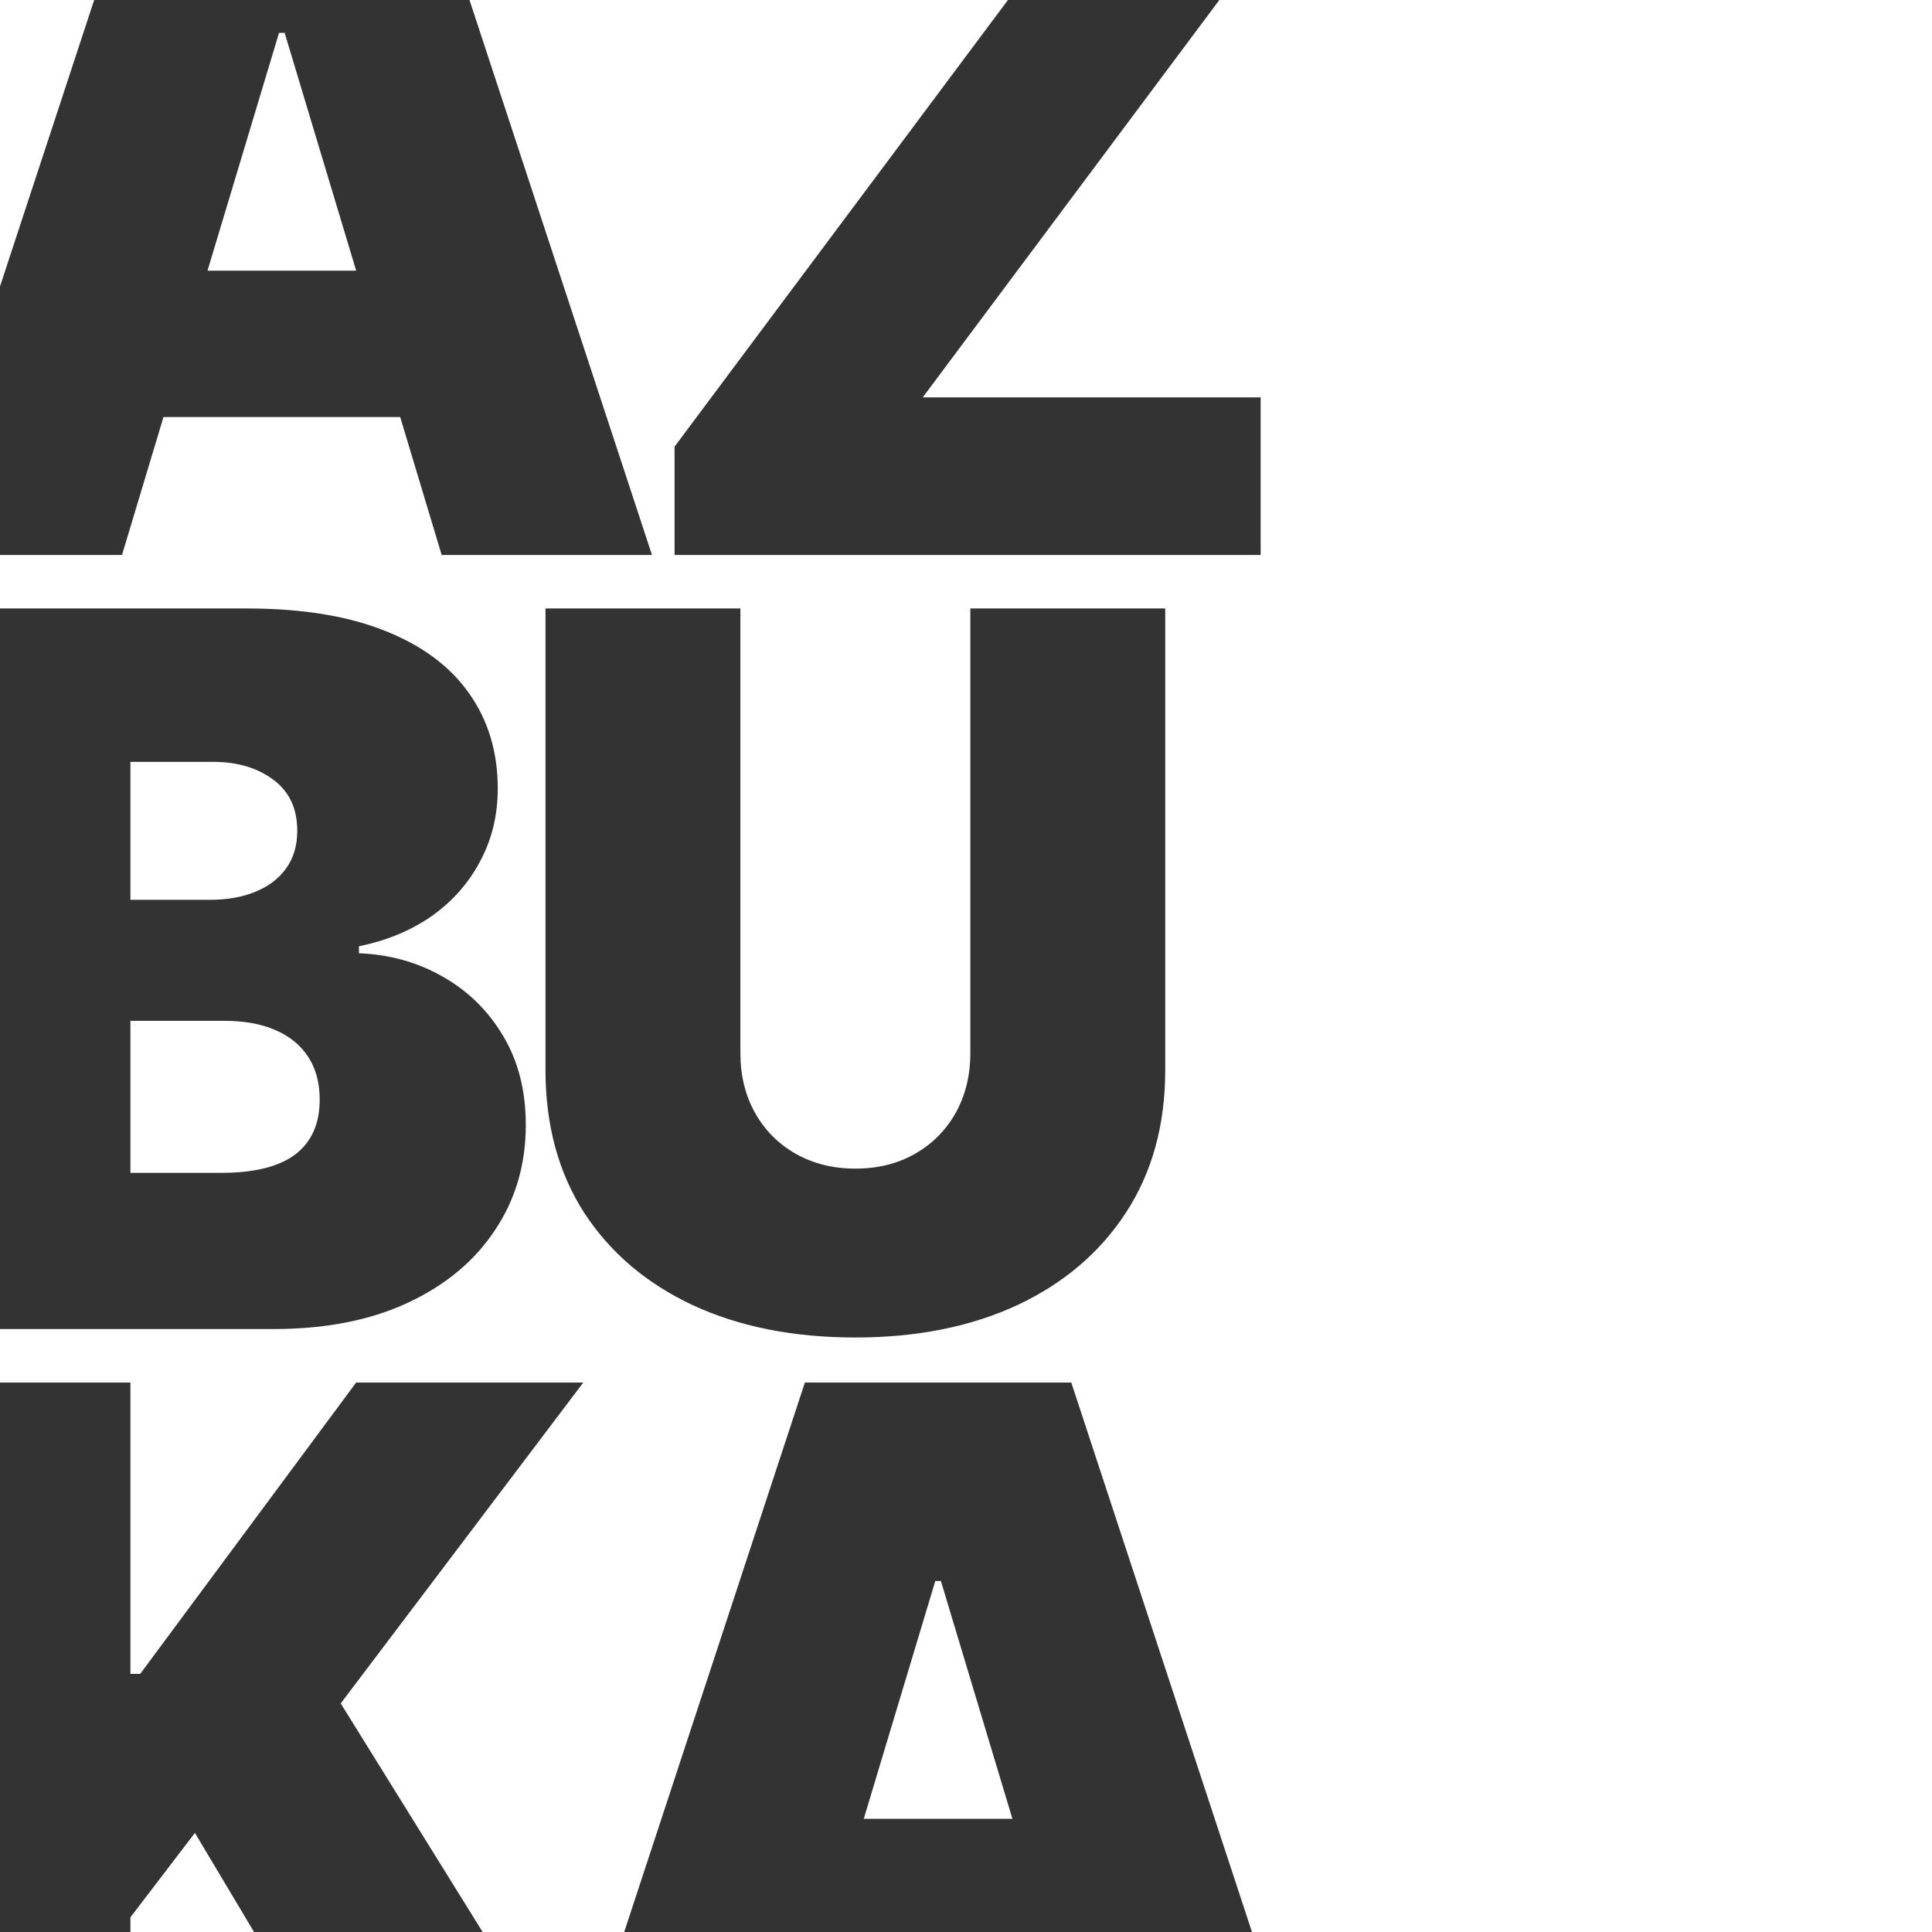 <svg width="350" height="350" viewBox="0 0 350 350" fill="none" xmlns="http://www.w3.org/2000/svg">
<rect x="0" y="0" width="350" height="350" fill="#333333" stroke="none"/>
<path d="M46.022 350H23.625V347.345L35.309 332.047L46.022 350ZM350 350H226.806L194.073 250.459H145.812L113.08 350H87.436L61.725 308.591L105.668 250.459H64.519L25.402 303.236H23.625V250.459H0V240.771H49.533C58.973 240.77 67.101 239.177 73.917 235.99C80.733 232.803 85.982 228.426 89.665 222.859C93.39 217.293 95.254 210.94 95.254 203.801C95.254 197.639 93.899 192.285 91.189 187.738C88.48 183.149 84.84 179.558 80.268 176.966C75.696 174.331 70.615 172.908 65.027 172.695V171.421C70.065 170.401 74.468 168.573 78.235 165.938C82.003 163.261 84.924 159.947 86.998 155.995C89.115 152.043 90.174 147.667 90.174 142.865C90.174 136.236 88.438 130.478 84.967 125.591C81.538 120.704 76.436 116.922 69.663 114.245C62.932 111.568 54.613 110.23 44.707 110.229H0V100.541H22.101L29.615 75.555H72.499L80.014 100.541H118.113L85.053 0H182.597L122.206 80.909V100.541H228.38V71.985H167.165L220.895 0H350V350ZM170.451 286.409L183.41 329.497H156.477L169.436 286.409H170.451ZM98.822 110.229V193.857C98.822 203.801 101.151 212.405 105.808 219.672C110.507 226.896 117.068 232.485 125.492 236.437C133.917 240.346 143.739 242.3 154.957 242.3C166.091 242.3 175.87 240.346 184.294 236.437C192.718 232.485 199.28 226.896 203.979 219.672C208.721 212.406 211.092 203.801 211.092 193.857V110.229H175.785V190.798C175.785 194.835 174.896 198.447 173.118 201.634C171.34 204.778 168.885 207.243 165.752 209.027C162.619 210.812 159.021 211.705 154.957 211.705C150.935 211.705 147.337 210.812 144.162 209.027C141.029 207.243 138.574 204.778 136.796 201.634C135.018 198.447 134.129 194.835 134.129 190.798V110.229H98.822ZM40.643 184.934C44.241 184.934 47.311 185.486 49.851 186.591C52.433 187.696 54.422 189.311 55.819 191.436C57.216 193.56 57.915 196.152 57.915 199.212C57.915 203.589 56.433 206.903 53.47 209.155C50.506 211.365 46.061 212.47 40.135 212.47H23.625V184.934H40.643ZM38.61 138.021C43.013 138.021 46.654 139.104 49.533 141.271C52.412 143.396 53.851 146.477 53.851 150.514C53.851 153.191 53.174 155.464 51.819 157.334C50.507 159.161 48.665 160.564 46.294 161.541C43.923 162.518 41.193 163.007 38.102 163.007H23.625V138.021H38.61ZM0 51.884V0H17.061L0 51.884ZM51.565 5.95L64.523 49.038H37.59L50.549 5.95H51.565Z" fill="white"/>
</svg>

